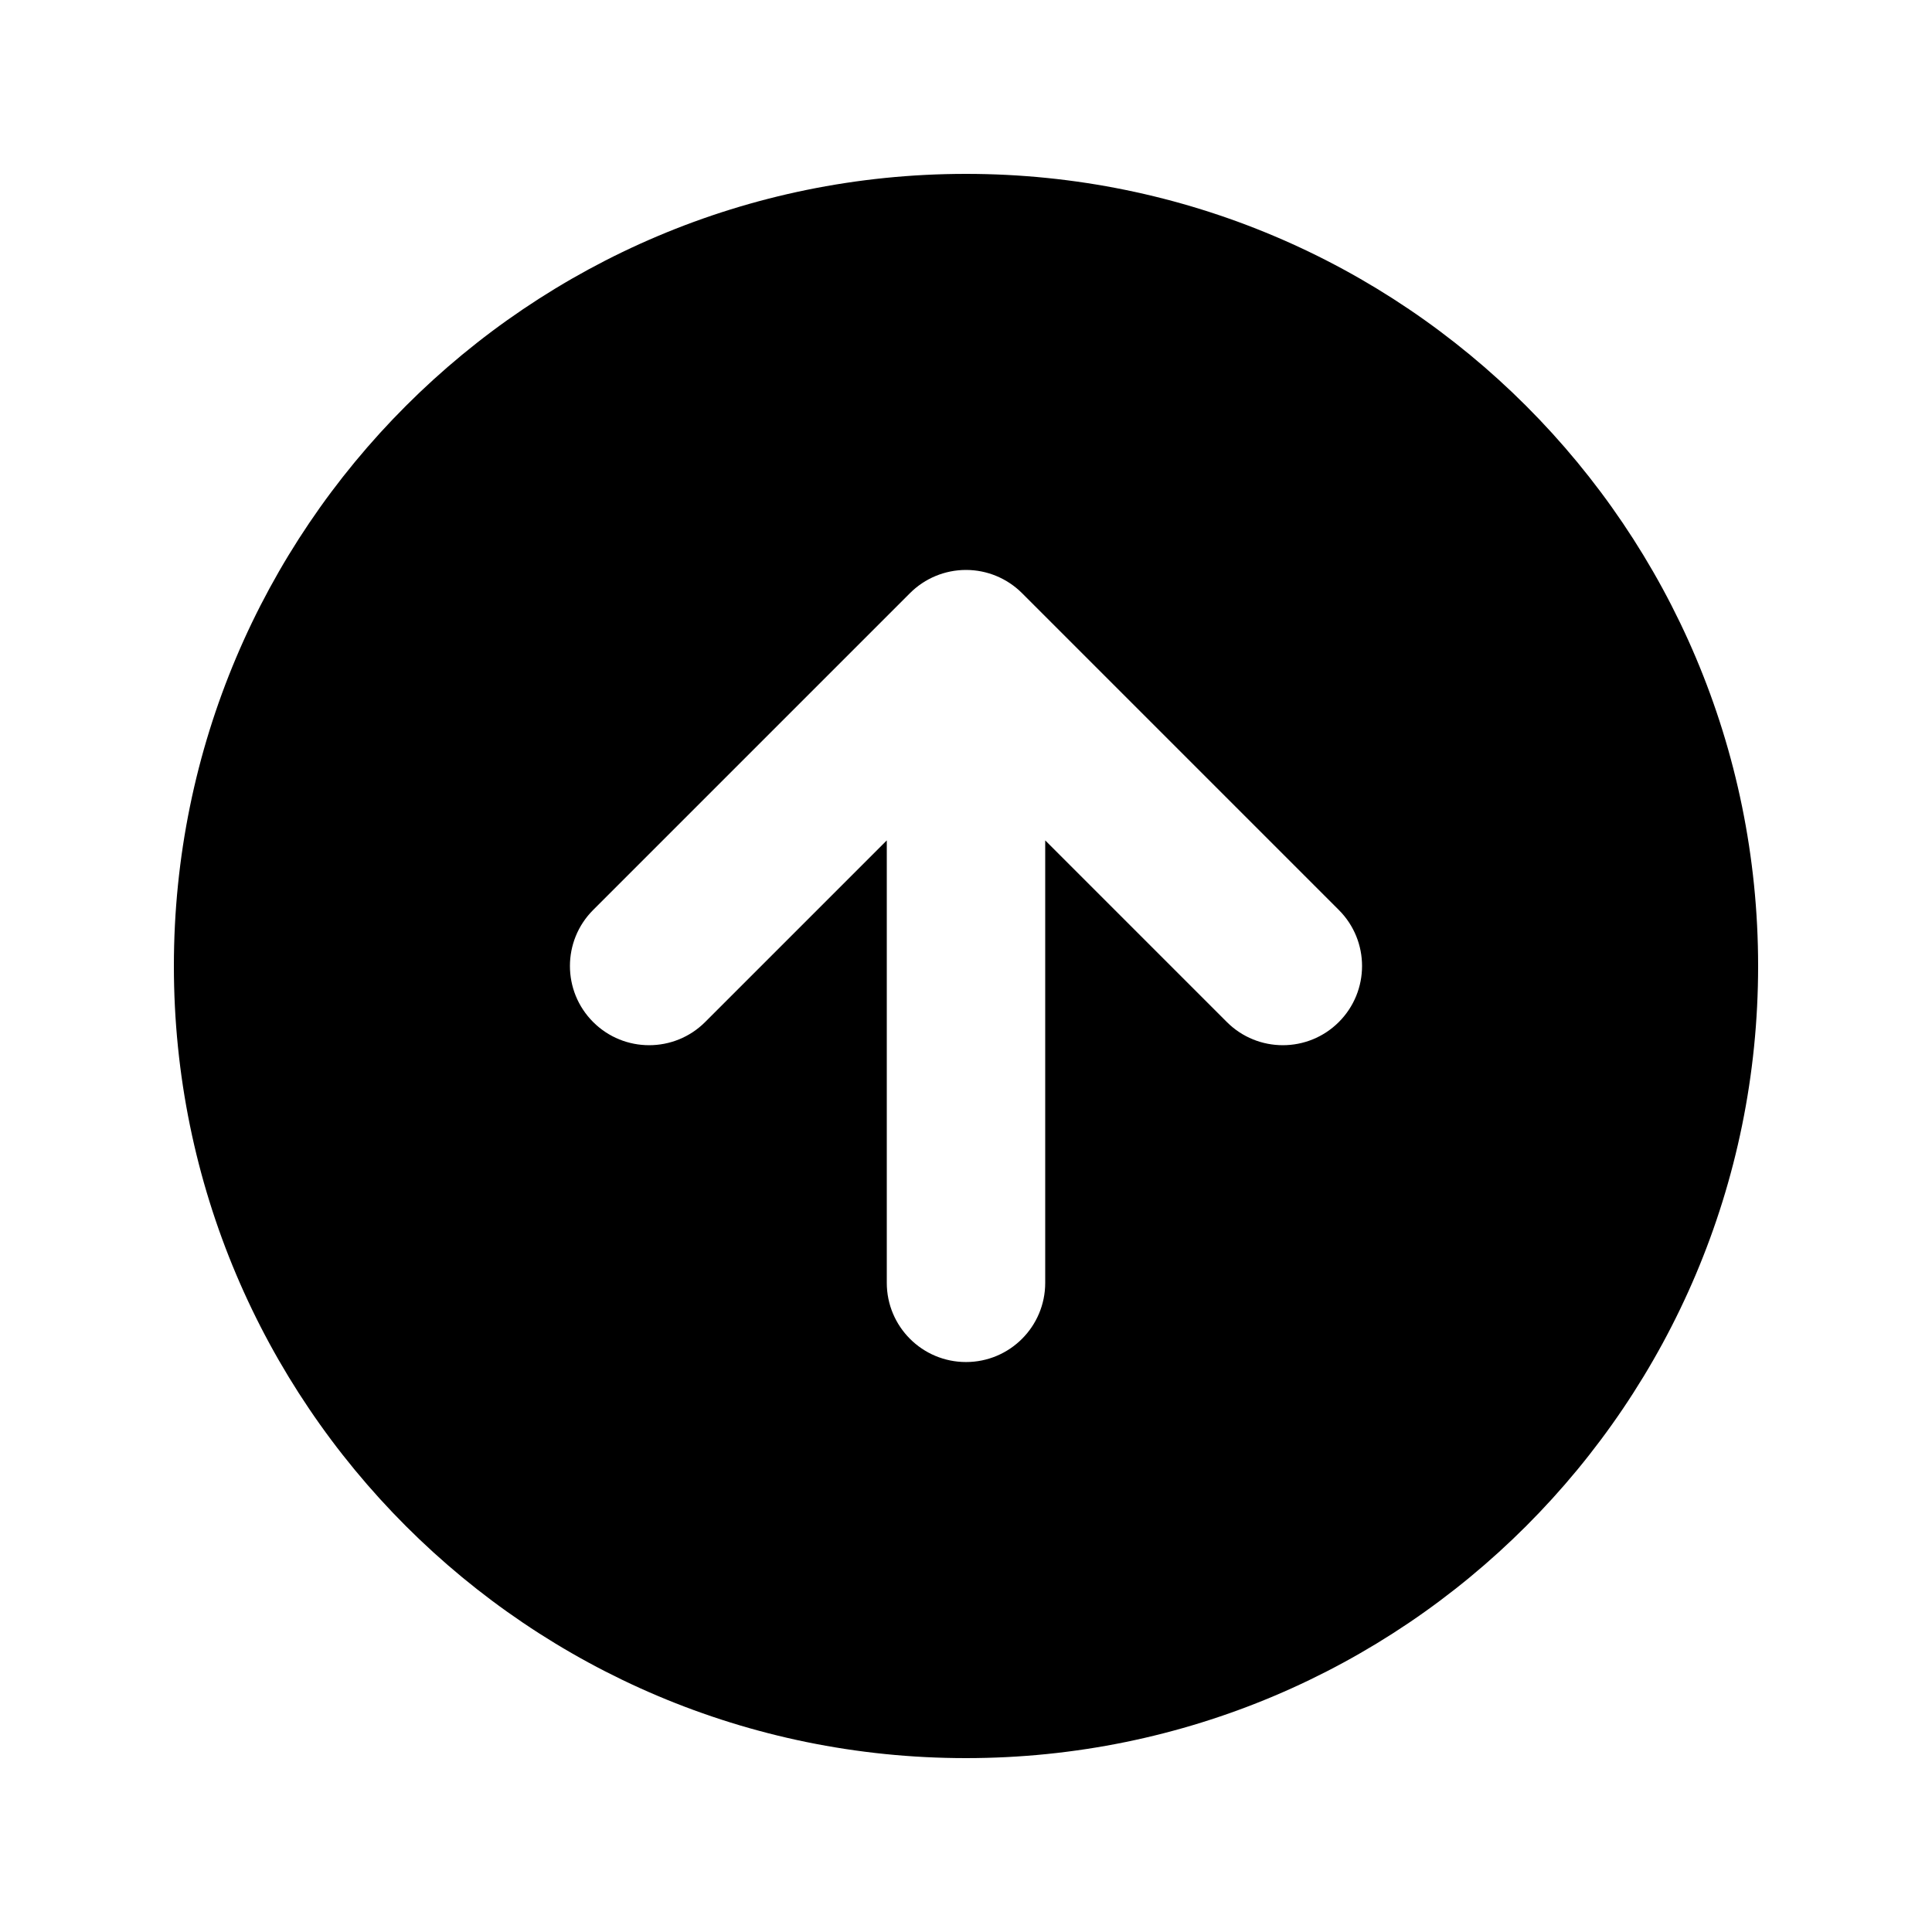 <?xml version="1.0" encoding="UTF-8"?>
<!-- Uploaded to: SVG Find, www.svgrepo.com, Generator: SVG Find Mixer Tools -->
<svg fill="#000000" width="800px" height="800px" version="1.1" viewBox="144 144 512 512" xmlns="http://www.w3.org/2000/svg">
 <path d="m400 190.08c-115.94 0-209.92 93.984-209.92 209.92 0 115.93 93.984 209.92 209.92 209.92 115.93 0 209.92-93.984 209.92-209.92 0-115.94-93.984-209.92-209.92-209.92zm0 104.96c5.566 0 10.906 2.211 14.844 6.148l83.965 83.969c8.199 8.195 8.199 21.488 0 29.688-8.195 8.195-21.488 8.195-29.684 0l-48.133-48.133v117.25c0 11.598-9.398 20.992-20.992 20.992s-20.992-9.395-20.992-20.992v-117.25l-48.133 48.133c-8.199 8.195-21.492 8.195-29.688 0-8.199-8.199-8.199-21.492 0-29.688l83.969-83.969c3.934-3.938 9.273-6.148 14.844-6.148z" fill-rule="evenodd"/>
</svg>